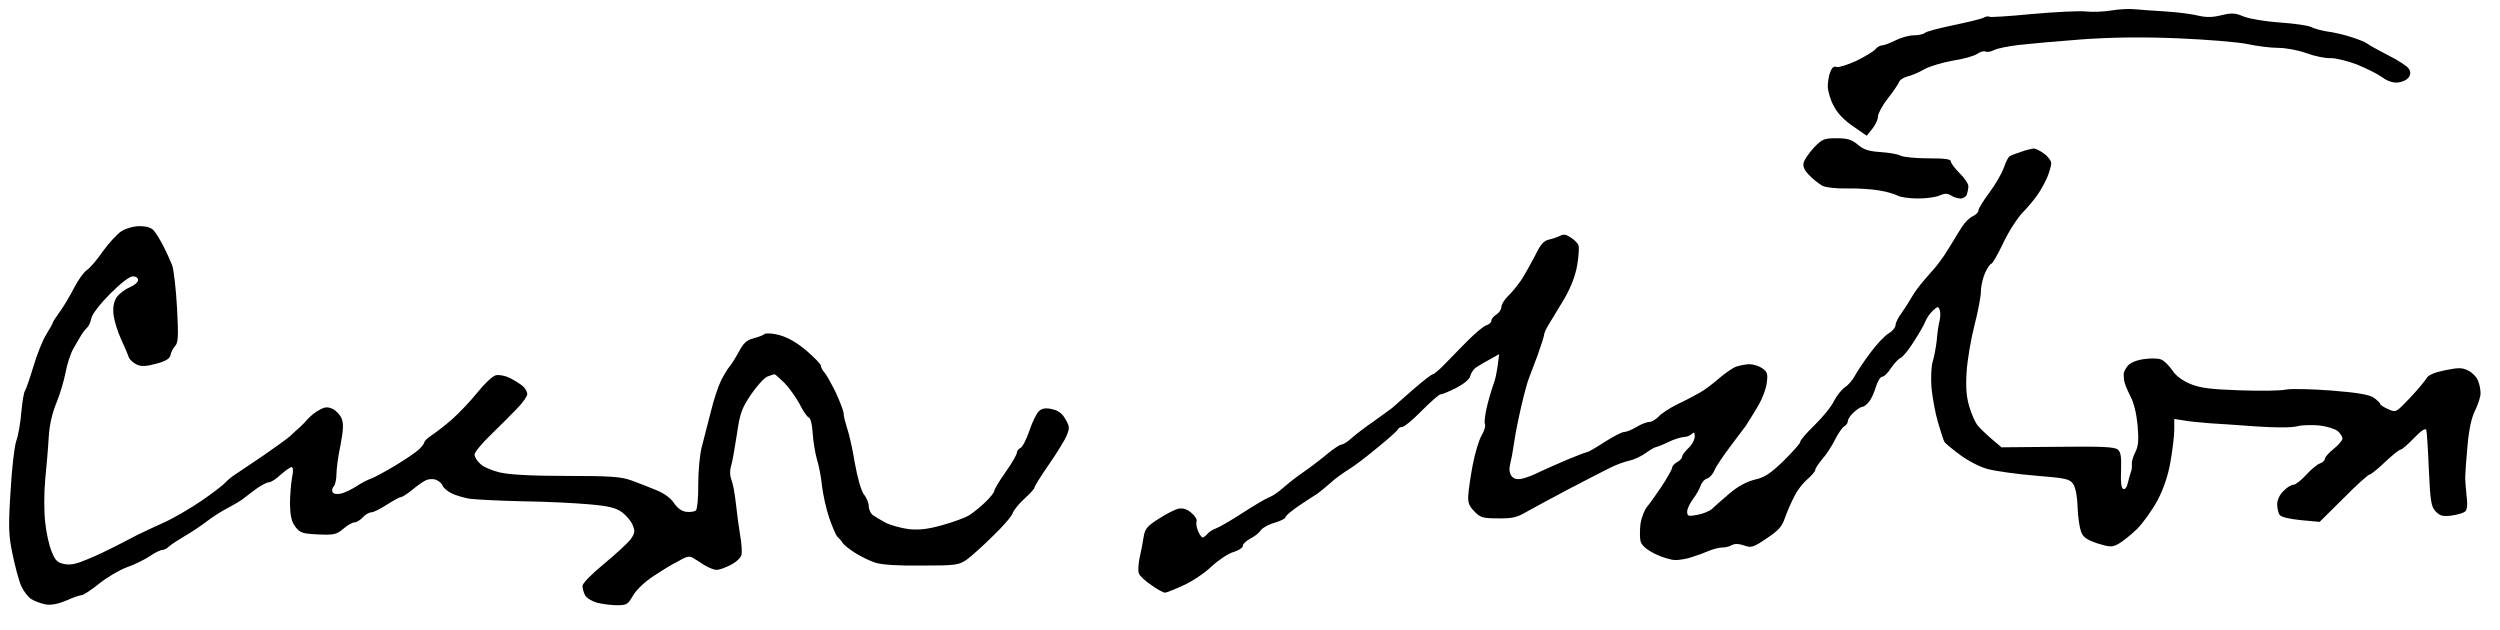 <?xml version="1.0" standalone="no"?>
<!DOCTYPE svg PUBLIC "-//W3C//DTD SVG 20010904//EN"
 "http://www.w3.org/TR/2001/REC-SVG-20010904/DTD/svg10.dtd">
<svg version="1.0" xmlns="http://www.w3.org/2000/svg"
 width="468pt" height="118pt" viewBox="0 0 468 118"
 preserveAspectRatio="xMidYMid meet">
<g transform="translate(0,118) scale(0.047,-0.047)"
fill="#000000" stroke="none">
<path d="M8410 2469 c-30 -5 -76 -7 -102 -4 -25 3 -121 -2 -213 -10 -92 -9
-169 -14 -172 -11 -3 3 -13 1 -23 -4 -9 -5 -64 -18 -121 -30 -57 -12 -108 -25
-113 -31 -6 -5 -25 -9 -43 -9 -19 0 -51 -9 -73 -20 -22 -11 -46 -20 -53 -20
-8 0 -20 -7 -27 -15 -7 -9 -42 -30 -77 -47 -35 -16 -70 -27 -78 -24 -11 4 -19
-3 -25 -20 -6 -14 -10 -40 -10 -58 0 -17 10 -52 23 -76 14 -29 41 -57 77 -82
l55 -38 22 27 c13 16 23 38 23 50 0 11 17 43 38 70 21 26 41 56 45 65 3 10 19
20 34 24 15 3 46 16 68 29 22 12 73 27 113 34 40 6 84 18 97 27 13 9 29 13 34
9 6 -3 21 0 33 6 13 7 59 16 103 21 44 5 157 15 250 22 118 8 234 10 380 4
117 -5 240 -15 277 -23 37 -8 91 -15 121 -15 30 0 80 -9 113 -21 32 -12 76
-21 96 -20 20 1 67 -11 105 -25 37 -15 83 -38 101 -51 22 -16 43 -23 64 -21
17 2 36 11 42 21 8 12 8 22 0 34 -6 10 -43 34 -83 54 -39 20 -77 41 -84 47 -6
5 -34 16 -62 25 -27 9 -70 19 -95 22 -25 4 -54 12 -65 18 -11 6 -67 14 -125
18 -58 4 -122 15 -144 24 -33 14 -46 15 -88 5 -36 -9 -60 -9 -91 -2 -23 6 -82
14 -132 17 -49 3 -106 7 -125 9 -19 2 -60 0 -90 -5z"/>
<path d="M7225 1923 c-19 -21 -38 -48 -41 -60 -4 -16 2 -30 23 -51 15 -16 39
-34 51 -41 14 -7 56 -12 100 -11 42 1 100 -3 127 -8 28 -4 60 -14 72 -20 12
-7 49 -12 82 -12 33 0 72 5 86 12 21 9 31 9 46 0 10 -7 27 -12 38 -12 10 0 22
7 25 16 3 9 6 24 6 33 0 10 -16 33 -35 52 -19 19 -35 40 -35 47 0 9 -25 12
-91 12 -50 0 -99 5 -110 11 -11 6 -47 12 -80 14 -46 3 -67 10 -90 30 -24 20
-41 25 -84 25 -49 0 -57 -3 -90 -37z"/>
<path d="M8050 1906 c-19 -6 -40 -14 -46 -18 -6 -4 -16 -25 -23 -46 -8 -22
-33 -66 -57 -98 -24 -32 -44 -64 -44 -72 0 -7 -10 -17 -23 -23 -12 -5 -31 -24
-42 -41 -11 -17 -27 -43 -35 -57 -9 -14 -24 -39 -35 -56 -11 -16 -26 -36 -33
-45 -7 -8 -29 -33 -48 -55 -19 -22 -42 -53 -51 -70 -9 -16 -27 -44 -39 -61
-13 -17 -24 -39 -24 -48 0 -9 -12 -24 -27 -33 -16 -9 -48 -43 -73 -77 -25 -33
-53 -75 -62 -92 -9 -17 -27 -38 -40 -46 -13 -9 -32 -33 -43 -54 -10 -22 -45
-65 -77 -96 -32 -31 -58 -61 -58 -68 0 -6 -30 -39 -66 -75 -53 -51 -75 -66
-116 -75 -34 -9 -67 -27 -102 -57 -28 -24 -59 -51 -68 -60 -9 -8 -35 -19 -58
-23 -36 -7 -40 -5 -40 13 0 11 11 34 24 51 13 17 26 41 30 53 4 12 15 25 26
28 10 3 23 18 29 33 6 15 34 56 61 92 27 36 53 70 57 76 5 5 13 19 20 30 7 10
24 39 39 64 14 25 29 64 31 86 5 35 2 44 -18 58 -13 9 -36 16 -51 16 -14 0
-39 -5 -54 -10 -15 -6 -46 -28 -69 -48 -23 -20 -57 -46 -76 -56 -19 -11 -59
-32 -89 -46 -30 -15 -64 -37 -74 -49 -11 -11 -27 -21 -37 -21 -10 0 -33 -9
-51 -20 -18 -11 -40 -20 -49 -20 -9 0 -44 -18 -78 -40 -34 -22 -65 -40 -69
-40 -4 0 -38 -13 -77 -29 -38 -16 -89 -39 -113 -50 -23 -12 -55 -24 -70 -27
-19 -4 -32 -1 -41 10 -8 10 -11 26 -7 43 4 16 12 57 17 93 5 36 19 103 30 150
11 47 24 94 29 105 4 11 20 52 34 90 14 39 26 76 26 82 0 6 9 27 21 45 11 18
39 64 61 101 26 46 43 90 50 132 6 35 8 70 5 79 -3 8 -17 22 -31 31 -18 12
-29 14 -43 6 -10 -5 -30 -12 -45 -15 -20 -5 -33 -20 -54 -64 -16 -31 -41 -75
-55 -97 -15 -22 -39 -51 -53 -64 -14 -14 -26 -33 -26 -43 0 -10 -9 -23 -20
-30 -11 -7 -20 -18 -20 -25 0 -6 -9 -15 -20 -18 -12 -4 -45 -32 -76 -63 -30
-31 -72 -74 -92 -94 -20 -21 -41 -38 -45 -38 -5 0 -41 -28 -80 -62 -39 -35
-77 -67 -83 -73 -7 -5 -38 -28 -69 -50 -32 -22 -72 -52 -89 -67 -17 -16 -36
-28 -43 -28 -6 0 -32 -17 -56 -37 -25 -21 -68 -54 -96 -73 -28 -19 -64 -48
-81 -63 -17 -15 -41 -32 -55 -37 -13 -5 -61 -33 -107 -63 -46 -30 -93 -57
-105 -61 -11 -4 -27 -13 -33 -21 -7 -8 -16 -15 -20 -15 -4 0 -12 11 -18 25 -6
14 -9 31 -6 39 3 7 -7 23 -22 35 -18 15 -34 19 -53 15 -14 -4 -49 -22 -78 -41
-44 -28 -53 -39 -58 -71 -3 -20 -10 -58 -16 -83 -5 -25 -7 -53 -3 -62 3 -10
26 -31 50 -47 23 -17 48 -30 54 -30 6 0 38 13 73 29 34 15 85 49 112 75 28 26
67 52 88 58 20 6 37 17 37 24 0 8 13 20 29 29 17 8 36 23 43 34 7 10 33 24 56
30 23 7 42 16 42 22 0 5 25 26 56 47 31 20 63 42 72 47 8 6 31 24 50 41 19 18
53 42 74 55 22 13 74 53 116 88 43 35 79 67 80 72 2 5 10 9 17 9 8 0 43 29 78
65 36 36 69 65 75 65 6 0 33 11 61 25 32 17 53 34 57 48 3 13 14 29 26 36 11
7 36 22 55 32 l34 19 -6 -47 c-4 -27 -10 -57 -15 -68 -4 -11 -16 -48 -25 -83
-9 -35 -14 -71 -11 -79 4 -8 -2 -29 -13 -47 -10 -17 -26 -69 -35 -116 -9 -47
-17 -102 -18 -123 -2 -29 4 -43 25 -64 23 -24 34 -27 94 -27 56 -1 76 4 113
26 25 14 99 54 165 89 66 34 140 73 165 85 25 13 61 26 80 30 19 4 49 18 66
31 17 12 35 23 40 23 5 1 27 9 49 20 22 11 49 19 61 20 11 0 25 5 32 12 9 9
12 7 12 -10 0 -13 -11 -33 -25 -46 -14 -13 -25 -28 -25 -34 0 -6 -9 -16 -20
-22 -11 -6 -20 -16 -20 -22 0 -6 -18 -38 -40 -72 -22 -33 -49 -71 -60 -84 -10
-12 -22 -42 -26 -67 -3 -25 -3 -56 0 -69 4 -17 22 -33 57 -51 28 -14 65 -25
82 -25 17 0 47 5 66 12 20 6 50 17 68 25 17 7 41 13 53 13 12 0 29 4 39 10 12
6 28 5 48 -2 28 -10 36 -8 89 28 48 32 62 47 74 84 9 25 26 64 38 86 11 23 35
53 52 67 16 14 30 30 30 36 0 6 13 25 28 43 16 18 39 53 51 78 13 25 29 49 37
53 8 4 14 14 14 21 0 7 10 22 23 34 13 12 28 22 34 22 5 0 17 8 25 18 9 9 22
36 29 60 7 23 18 42 25 42 8 0 24 16 36 35 13 19 30 37 38 40 8 3 32 32 52 64
21 32 42 69 47 82 5 13 18 32 30 43 19 17 21 17 27 2 3 -9 3 -28 -1 -44 -4
-15 -9 -49 -11 -77 -3 -27 -10 -65 -16 -84 -6 -20 -8 -63 -5 -105 4 -39 15
-101 26 -138 11 -37 22 -72 26 -78 4 -6 32 -29 63 -52 33 -24 79 -48 111 -56
31 -8 116 -20 190 -26 122 -10 135 -13 149 -34 9 -14 16 -50 17 -92 1 -38 8
-82 14 -98 9 -22 24 -32 66 -46 49 -15 57 -15 82 -2 15 8 49 35 74 59 25 25
62 77 83 116 24 46 42 100 51 153 8 46 15 103 15 127 l0 43 38 -6 c20 -4 66
-8 102 -11 36 -2 121 -8 190 -13 77 -5 138 -5 160 1 19 5 59 6 89 3 31 -4 63
-14 73 -23 10 -9 18 -22 18 -29 0 -7 -16 -26 -35 -41 -19 -15 -35 -33 -35 -40
0 -6 -9 -14 -19 -18 -11 -3 -36 -24 -55 -45 -20 -22 -43 -40 -51 -40 -9 0 -27
-11 -40 -25 -15 -14 -25 -36 -25 -52 0 -15 4 -35 9 -42 6 -10 37 -17 85 -22
l75 -7 95 94 c51 52 98 94 103 94 5 0 33 22 62 50 29 27 57 50 63 50 5 0 29
21 53 46 29 30 46 41 49 32 2 -7 7 -78 10 -158 6 -127 9 -147 27 -166 17 -18
28 -21 62 -17 23 3 48 10 55 16 9 7 11 26 6 66 -3 31 -6 65 -5 76 0 11 4 65 9
120 6 68 16 113 31 142 11 23 21 53 21 67 0 14 -4 36 -10 50 -5 14 -22 32 -38
40 -25 13 -38 13 -93 2 -44 -9 -67 -19 -74 -32 -6 -10 -36 -46 -66 -78 -56
-59 -56 -59 -87 -45 -18 8 -32 17 -32 21 0 4 -12 15 -26 25 -18 12 -66 20
-167 28 -78 6 -160 8 -182 4 -22 -5 -105 -6 -185 -3 -115 4 -155 9 -195 25
-33 14 -58 32 -73 55 -13 19 -33 39 -45 43 -12 5 -43 5 -70 1 -28 -4 -53 -15
-62 -26 -8 -10 -15 -23 -16 -29 -1 -5 0 -18 1 -28 1 -11 12 -38 24 -62 15 -27
25 -69 30 -118 5 -61 3 -83 -9 -107 -9 -17 -15 -39 -14 -48 1 -9 0 -24 -4 -32
-3 -8 -8 -28 -12 -43 -3 -16 -11 -27 -18 -24 -8 3 -11 26 -9 74 2 55 -1 73
-13 83 -13 11 -66 13 -240 11 l-223 -2 -39 33 c-21 18 -46 42 -55 53 -10 11
-25 45 -34 75 -12 40 -15 76 -11 140 3 47 17 129 31 184 14 54 26 116 26 137
0 21 8 54 17 74 9 19 20 35 24 35 5 0 26 37 48 83 21 45 56 99 77 121 21 21
48 54 61 73 13 19 30 50 38 70 8 19 15 44 15 54 0 9 -13 27 -29 38 -16 12 -35
21 -43 20 -7 -1 -29 -6 -48 -13z"/>
<path d="M484 1590 c-17 -11 -50 -47 -74 -80 -23 -34 -52 -67 -64 -75 -13 -9
-35 -40 -51 -71 -15 -30 -41 -73 -56 -94 -16 -22 -29 -42 -29 -45 0 -3 -12
-24 -26 -47 -14 -22 -37 -80 -51 -127 -14 -47 -29 -90 -33 -96 -5 -5 -11 -44
-15 -85 -3 -41 -12 -93 -20 -115 -8 -22 -18 -113 -23 -202 -9 -141 -8 -174 8
-250 10 -48 25 -105 34 -125 9 -21 27 -45 40 -53 13 -9 39 -18 59 -22 23 -3
49 2 82 16 26 12 53 21 60 21 7 0 39 21 70 46 31 25 80 54 110 65 29 10 70 30
91 44 20 14 43 25 50 25 7 0 19 6 26 13 7 7 36 26 63 42 28 16 68 43 90 60 22
17 60 41 85 54 25 13 54 30 65 40 11 9 34 26 52 39 18 12 38 22 45 22 8 0 28
13 46 30 18 16 38 30 43 30 7 0 8 -15 2 -43 -4 -23 -8 -70 -8 -104 1 -47 6
-70 21 -90 19 -25 28 -28 91 -31 63 -3 74 0 101 23 16 14 36 25 44 25 8 0 23
9 33 20 10 11 25 20 34 20 9 0 36 14 61 30 25 16 50 30 55 30 6 0 26 13 45 28
19 16 44 34 55 39 11 6 29 7 41 3 12 -5 24 -15 27 -24 3 -8 19 -22 35 -30 16
-8 49 -18 73 -22 24 -3 118 -8 209 -10 91 -1 210 -7 266 -12 80 -7 107 -14
132 -32 17 -13 36 -35 42 -51 10 -24 9 -32 -8 -56 -11 -15 -59 -59 -106 -98
-50 -41 -86 -78 -86 -88 0 -10 5 -27 10 -37 6 -11 27 -24 48 -30 20 -5 56 -10
79 -10 39 0 44 3 64 38 13 23 47 55 83 79 34 22 68 43 76 47 8 4 26 13 39 21
17 9 30 11 40 4 9 -5 30 -18 46 -29 17 -10 38 -19 48 -19 10 -1 35 8 56 19 21
10 41 28 44 40 3 11 1 46 -5 78 -5 31 -13 89 -17 127 -4 39 -12 81 -18 95 -6
16 -7 36 -1 55 5 16 15 73 23 126 12 83 19 103 56 158 23 34 53 67 66 72 13 5
26 9 28 9 3 0 20 -16 40 -35 19 -20 46 -58 60 -84 13 -27 30 -51 36 -53 8 -3
14 -29 16 -64 2 -32 10 -79 17 -104 8 -25 17 -72 20 -105 4 -33 16 -89 28
-125 12 -35 27 -71 34 -78 8 -7 17 -18 21 -25 5 -7 26 -24 48 -38 22 -14 58
-32 80 -39 26 -9 90 -13 186 -12 137 0 148 2 180 24 19 14 66 56 105 95 40 38
75 79 78 91 4 11 25 37 46 56 22 20 40 40 40 44 0 5 26 47 58 93 32 46 64 98
71 116 12 29 11 36 -6 65 -13 23 -29 34 -53 39 -25 6 -40 3 -52 -8 -9 -8 -27
-44 -38 -78 -12 -35 -28 -66 -36 -69 -7 -3 -14 -11 -14 -19 0 -7 -20 -42 -45
-77 -25 -35 -45 -69 -45 -75 0 -6 -17 -27 -37 -46 -21 -20 -50 -43 -65 -52
-15 -9 -62 -26 -105 -38 -56 -16 -92 -20 -133 -16 -30 4 -72 15 -93 26 -21 11
-44 25 -52 31 -8 7 -15 23 -15 35 0 12 -8 33 -19 46 -11 15 -25 63 -36 124 -9
55 -23 118 -31 140 -7 22 -14 48 -14 59 0 10 -15 48 -32 85 -18 36 -38 72 -45
79 -7 7 -13 19 -13 25 0 7 -27 34 -58 61 -39 33 -75 53 -108 62 -27 7 -53 9
-59 4 -5 -5 -26 -12 -44 -17 -27 -7 -40 -19 -58 -53 -13 -24 -30 -51 -37 -59
-8 -9 -23 -34 -34 -56 -11 -22 -30 -78 -41 -125 -12 -47 -28 -110 -36 -140 -8
-30 -14 -97 -14 -149 1 -51 -4 -98 -9 -103 -5 -5 -22 -8 -38 -6 -19 2 -35 14
-49 34 -13 20 -38 39 -70 52 -27 11 -72 29 -100 39 -42 15 -83 18 -260 18
-140 0 -228 5 -265 14 -30 7 -65 22 -77 34 -13 11 -23 28 -23 37 0 9 30 46 67
81 36 35 83 82 104 104 21 22 39 47 39 56 0 9 -8 23 -17 31 -10 9 -33 23 -52
33 -18 9 -43 14 -56 11 -13 -3 -46 -34 -73 -68 -28 -35 -74 -83 -102 -108 -29
-25 -65 -53 -81 -63 -16 -11 -29 -23 -29 -28 0 -4 -10 -18 -22 -29 -13 -12
-56 -41 -96 -65 -40 -24 -83 -47 -95 -51 -12 -4 -38 -17 -57 -30 -19 -12 -47
-26 -61 -29 -16 -4 -30 -2 -34 5 -4 6 -2 17 4 23 6 6 11 28 11 49 0 21 7 73
16 115 11 58 13 85 5 106 -6 15 -22 32 -36 39 -20 9 -31 8 -51 -3 -15 -7 -36
-24 -48 -37 -11 -13 -27 -29 -34 -35 -8 -7 -24 -21 -35 -32 -12 -11 -62 -47
-110 -80 -49 -33 -99 -67 -113 -76 -14 -9 -30 -23 -37 -31 -7 -8 -48 -40 -93
-71 -44 -30 -112 -70 -150 -87 -38 -17 -87 -40 -109 -51 -22 -11 -60 -31 -85
-44 -25 -13 -73 -36 -107 -50 -46 -20 -71 -26 -96 -21 -28 5 -37 14 -51 49
-10 23 -22 76 -26 117 -5 42 -5 117 0 170 5 52 12 129 14 170 3 49 14 96 31
137 14 34 30 88 36 120 6 32 19 73 30 93 11 19 25 44 32 55 6 11 17 24 23 30
7 5 15 23 18 39 4 17 36 58 76 98 41 41 76 68 89 68 12 0 21 -6 21 -15 0 -8
-15 -21 -34 -29 -19 -8 -42 -26 -52 -40 -11 -19 -15 -39 -12 -69 3 -23 16 -67
30 -97 14 -30 28 -63 31 -73 4 -9 18 -22 31 -28 19 -9 37 -8 78 3 38 10 54 20
57 34 1 10 10 27 18 36 13 14 14 39 8 153 -4 74 -13 150 -19 168 -7 17 -22 52
-35 77 -13 25 -30 53 -39 63 -10 11 -29 17 -56 17 -24 0 -54 -9 -72 -20z"/>
</g>
</svg>
